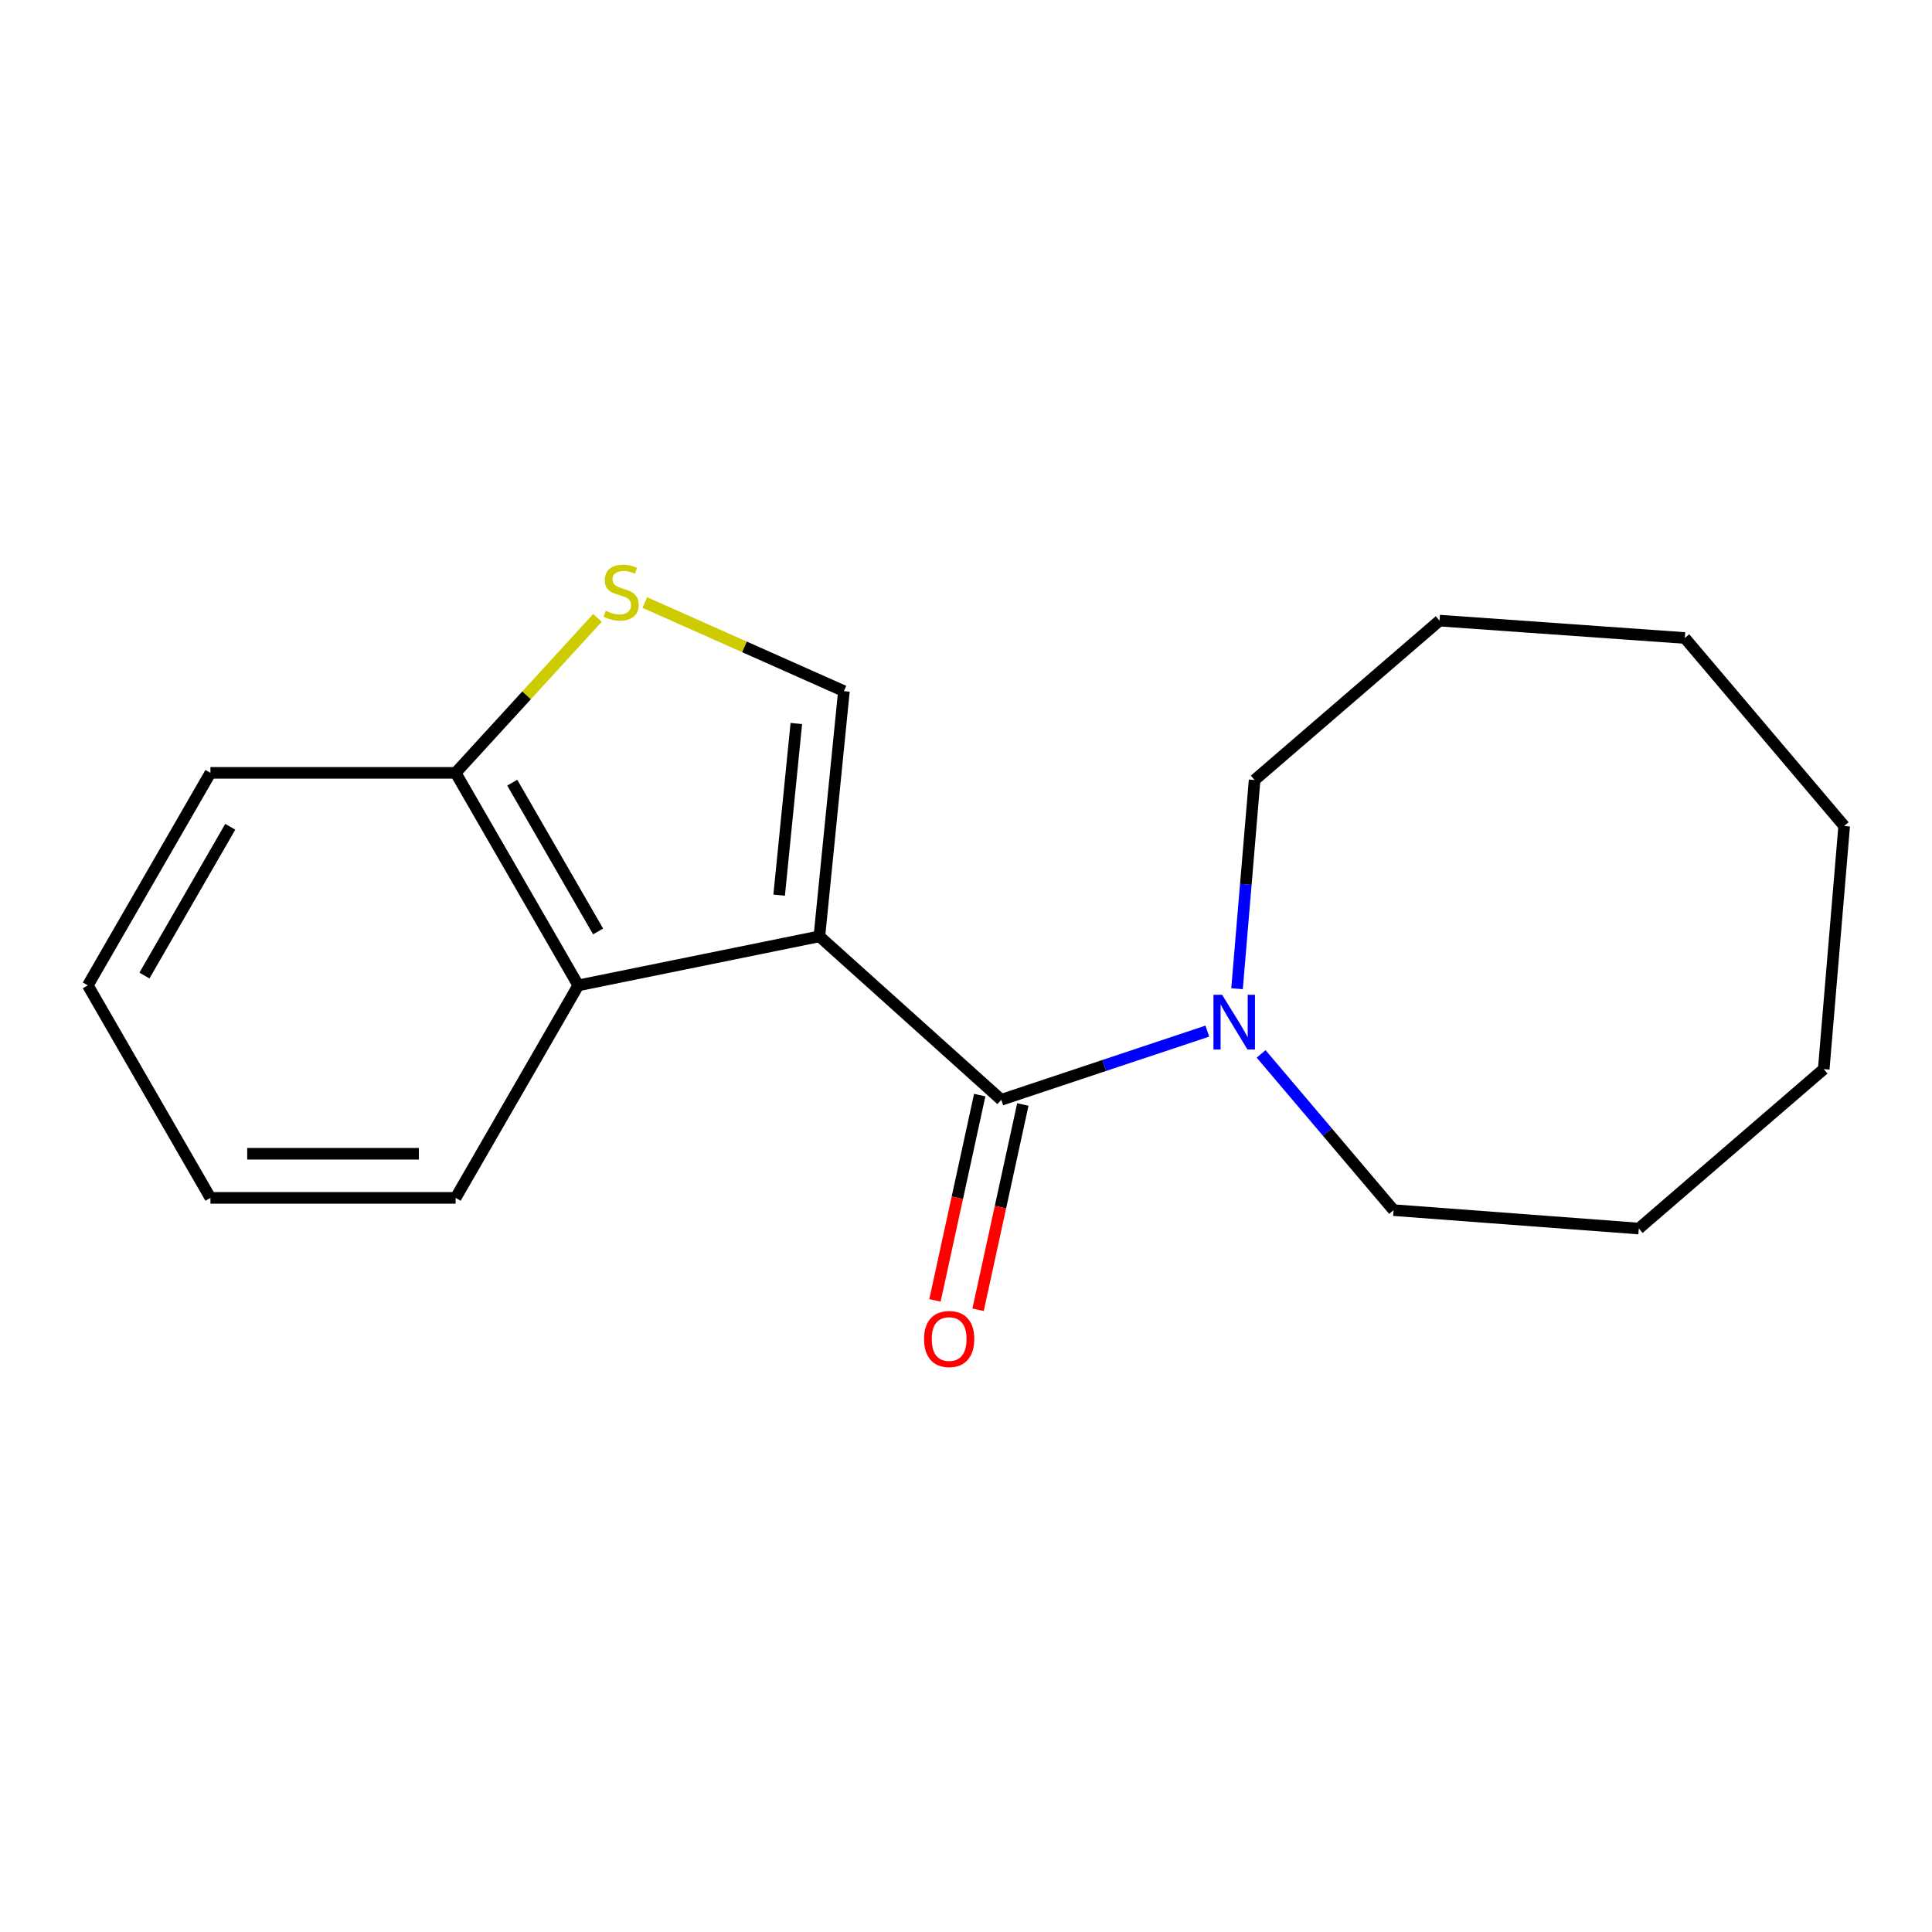 <?xml version='1.0' encoding='iso-8859-1'?>
<svg version='1.1' baseProfile='full'
              xmlns='http://www.w3.org/2000/svg'
                      xmlns:rdkit='http://www.rdkit.org/xml'
                      xmlns:xlink='http://www.w3.org/1999/xlink'
                  xml:space='preserve'
width='1000px' height='1000px' viewBox='0 0 1000 1000'>
<!-- END OF HEADER -->
<rect style='opacity:1.0;fill:#FFFFFF;stroke:none' width='1000' height='1000' x='0' y='0'> </rect>
<path class='bond-0' d='M 424.109,484.648 L 518.259,569.256' style='fill:none;fill-rule:evenodd;stroke:#000000;stroke-width:6px;stroke-linecap:butt;stroke-linejoin:miter;stroke-opacity:1' />
<path class='bond-1' d='M 424.109,484.648 L 436.811,357.723' style='fill:none;fill-rule:evenodd;stroke:#000000;stroke-width:6px;stroke-linecap:butt;stroke-linejoin:miter;stroke-opacity:1' />
<path class='bond-1' d='M 403.288,463.335 L 412.179,374.488' style='fill:none;fill-rule:evenodd;stroke:#000000;stroke-width:6px;stroke-linecap:butt;stroke-linejoin:miter;stroke-opacity:1' />
<path class='bond-2' d='M 424.109,484.648 L 299.316,510.025' style='fill:none;fill-rule:evenodd;stroke:#000000;stroke-width:6px;stroke-linecap:butt;stroke-linejoin:miter;stroke-opacity:1' />
<path class='bond-4' d='M 518.259,569.256 L 571.584,551.482' style='fill:none;fill-rule:evenodd;stroke:#000000;stroke-width:6px;stroke-linecap:butt;stroke-linejoin:miter;stroke-opacity:1' />
<path class='bond-4' d='M 571.584,551.482 L 624.909,533.709' style='fill:none;fill-rule:evenodd;stroke:#0000FF;stroke-width:6px;stroke-linecap:butt;stroke-linejoin:miter;stroke-opacity:1' />
<path class='bond-6' d='M 507.101,566.823 L 495.519,619.95' style='fill:none;fill-rule:evenodd;stroke:#000000;stroke-width:6px;stroke-linecap:butt;stroke-linejoin:miter;stroke-opacity:1' />
<path class='bond-6' d='M 495.519,619.95 L 483.937,673.077' style='fill:none;fill-rule:evenodd;stroke:#FF0000;stroke-width:6px;stroke-linecap:butt;stroke-linejoin:miter;stroke-opacity:1' />
<path class='bond-6' d='M 529.417,571.688 L 517.835,624.815' style='fill:none;fill-rule:evenodd;stroke:#000000;stroke-width:6px;stroke-linecap:butt;stroke-linejoin:miter;stroke-opacity:1' />
<path class='bond-6' d='M 517.835,624.815 L 506.253,677.942' style='fill:none;fill-rule:evenodd;stroke:#FF0000;stroke-width:6px;stroke-linecap:butt;stroke-linejoin:miter;stroke-opacity:1' />
<path class='bond-3' d='M 436.811,357.723 L 385.277,334.795' style='fill:none;fill-rule:evenodd;stroke:#000000;stroke-width:6px;stroke-linecap:butt;stroke-linejoin:miter;stroke-opacity:1' />
<path class='bond-3' d='M 385.277,334.795 L 333.744,311.867' style='fill:none;fill-rule:evenodd;stroke:#CCCC00;stroke-width:6px;stroke-linecap:butt;stroke-linejoin:miter;stroke-opacity:1' />
<path class='bond-5' d='M 299.316,510.025 L 235.835,400.027' style='fill:none;fill-rule:evenodd;stroke:#000000;stroke-width:6px;stroke-linecap:butt;stroke-linejoin:miter;stroke-opacity:1' />
<path class='bond-5' d='M 309.576,482.109 L 265.139,405.11' style='fill:none;fill-rule:evenodd;stroke:#000000;stroke-width:6px;stroke-linecap:butt;stroke-linejoin:miter;stroke-opacity:1' />
<path class='bond-9' d='M 299.316,510.025 L 235.835,620.023' style='fill:none;fill-rule:evenodd;stroke:#000000;stroke-width:6px;stroke-linecap:butt;stroke-linejoin:miter;stroke-opacity:1' />
<path class='bond-18' d='M 309.256,319.809 L 272.546,359.918' style='fill:none;fill-rule:evenodd;stroke:#CCCC00;stroke-width:6px;stroke-linecap:butt;stroke-linejoin:miter;stroke-opacity:1' />
<path class='bond-18' d='M 272.546,359.918 L 235.835,400.027' style='fill:none;fill-rule:evenodd;stroke:#000000;stroke-width:6px;stroke-linecap:butt;stroke-linejoin:miter;stroke-opacity:1' />
<path class='bond-7' d='M 652.755,545.5 L 687.035,585.934' style='fill:none;fill-rule:evenodd;stroke:#0000FF;stroke-width:6px;stroke-linecap:butt;stroke-linejoin:miter;stroke-opacity:1' />
<path class='bond-7' d='M 687.035,585.934 L 721.315,626.367' style='fill:none;fill-rule:evenodd;stroke:#000000;stroke-width:6px;stroke-linecap:butt;stroke-linejoin:miter;stroke-opacity:1' />
<path class='bond-8' d='M 640.284,511.766 L 644.834,457.749' style='fill:none;fill-rule:evenodd;stroke:#0000FF;stroke-width:6px;stroke-linecap:butt;stroke-linejoin:miter;stroke-opacity:1' />
<path class='bond-8' d='M 644.834,457.749 L 649.383,403.732' style='fill:none;fill-rule:evenodd;stroke:#000000;stroke-width:6px;stroke-linecap:butt;stroke-linejoin:miter;stroke-opacity:1' />
<path class='bond-10' d='M 235.835,400.027 L 108.923,400.027' style='fill:none;fill-rule:evenodd;stroke:#000000;stroke-width:6px;stroke-linecap:butt;stroke-linejoin:miter;stroke-opacity:1' />
<path class='bond-12' d='M 721.315,626.367 L 848.24,635.896' style='fill:none;fill-rule:evenodd;stroke:#000000;stroke-width:6px;stroke-linecap:butt;stroke-linejoin:miter;stroke-opacity:1' />
<path class='bond-11' d='M 649.383,403.732 L 745.107,321.231' style='fill:none;fill-rule:evenodd;stroke:#000000;stroke-width:6px;stroke-linecap:butt;stroke-linejoin:miter;stroke-opacity:1' />
<path class='bond-13' d='M 235.835,620.023 L 108.923,620.023' style='fill:none;fill-rule:evenodd;stroke:#000000;stroke-width:6px;stroke-linecap:butt;stroke-linejoin:miter;stroke-opacity:1' />
<path class='bond-13' d='M 216.798,597.183 L 127.96,597.183' style='fill:none;fill-rule:evenodd;stroke:#000000;stroke-width:6px;stroke-linecap:butt;stroke-linejoin:miter;stroke-opacity:1' />
<path class='bond-19' d='M 108.923,400.027 L 45.455,510.025' style='fill:none;fill-rule:evenodd;stroke:#000000;stroke-width:6px;stroke-linecap:butt;stroke-linejoin:miter;stroke-opacity:1' />
<path class='bond-19' d='M 119.186,427.941 L 74.757,504.94' style='fill:none;fill-rule:evenodd;stroke:#000000;stroke-width:6px;stroke-linecap:butt;stroke-linejoin:miter;stroke-opacity:1' />
<path class='bond-17' d='M 745.107,321.231 L 872.057,330.227' style='fill:none;fill-rule:evenodd;stroke:#000000;stroke-width:6px;stroke-linecap:butt;stroke-linejoin:miter;stroke-opacity:1' />
<path class='bond-16' d='M 848.24,635.896 L 943.963,553.382' style='fill:none;fill-rule:evenodd;stroke:#000000;stroke-width:6px;stroke-linecap:butt;stroke-linejoin:miter;stroke-opacity:1' />
<path class='bond-14' d='M 108.923,620.023 L 45.455,510.025' style='fill:none;fill-rule:evenodd;stroke:#000000;stroke-width:6px;stroke-linecap:butt;stroke-linejoin:miter;stroke-opacity:1' />
<path class='bond-15' d='M 954.545,427.536 L 872.057,330.227' style='fill:none;fill-rule:evenodd;stroke:#000000;stroke-width:6px;stroke-linecap:butt;stroke-linejoin:miter;stroke-opacity:1' />
<path class='bond-20' d='M 954.545,427.536 L 943.963,553.382' style='fill:none;fill-rule:evenodd;stroke:#000000;stroke-width:6px;stroke-linecap:butt;stroke-linejoin:miter;stroke-opacity:1' />
<path  class='atom-4' d='M 313.509 316.143
Q 313.829 316.263, 315.149 316.823
Q 316.469 317.383, 317.909 317.743
Q 319.389 318.063, 320.829 318.063
Q 323.509 318.063, 325.069 316.783
Q 326.629 315.463, 326.629 313.183
Q 326.629 311.623, 325.829 310.663
Q 325.069 309.703, 323.869 309.183
Q 322.669 308.663, 320.669 308.063
Q 318.149 307.303, 316.629 306.583
Q 315.149 305.863, 314.069 304.343
Q 313.029 302.823, 313.029 300.263
Q 313.029 296.703, 315.429 294.503
Q 317.869 292.303, 322.669 292.303
Q 325.949 292.303, 329.669 293.863
L 328.749 296.943
Q 325.349 295.543, 322.789 295.543
Q 320.029 295.543, 318.509 296.703
Q 316.989 297.823, 317.029 299.783
Q 317.029 301.303, 317.789 302.223
Q 318.589 303.143, 319.709 303.663
Q 320.869 304.183, 322.789 304.783
Q 325.349 305.583, 326.869 306.383
Q 328.389 307.183, 329.469 308.823
Q 330.589 310.423, 330.589 313.183
Q 330.589 317.103, 327.949 319.223
Q 325.349 321.303, 320.989 321.303
Q 318.469 321.303, 316.549 320.743
Q 314.669 320.223, 312.429 319.303
L 313.509 316.143
' fill='#CCCC00'/>
<path  class='atom-5' d='M 632.567 514.911
L 641.847 529.911
Q 642.767 531.391, 644.247 534.071
Q 645.727 536.751, 645.807 536.911
L 645.807 514.911
L 649.567 514.911
L 649.567 543.231
L 645.687 543.231
L 635.727 526.831
Q 634.567 524.911, 633.327 522.711
Q 632.127 520.511, 631.767 519.831
L 631.767 543.231
L 628.087 543.231
L 628.087 514.911
L 632.567 514.911
' fill='#0000FF'/>
<path  class='atom-7' d='M 478.283 693.075
Q 478.283 686.275, 481.643 682.475
Q 485.003 678.675, 491.283 678.675
Q 497.563 678.675, 500.923 682.475
Q 504.283 686.275, 504.283 693.075
Q 504.283 699.955, 500.883 703.875
Q 497.483 707.755, 491.283 707.755
Q 485.043 707.755, 481.643 703.875
Q 478.283 699.995, 478.283 693.075
M 491.283 704.555
Q 495.603 704.555, 497.923 701.675
Q 500.283 698.755, 500.283 693.075
Q 500.283 687.515, 497.923 684.715
Q 495.603 681.875, 491.283 681.875
Q 486.963 681.875, 484.603 684.675
Q 482.283 687.475, 482.283 693.075
Q 482.283 698.795, 484.603 701.675
Q 486.963 704.555, 491.283 704.555
' fill='#FF0000'/>
</svg>
